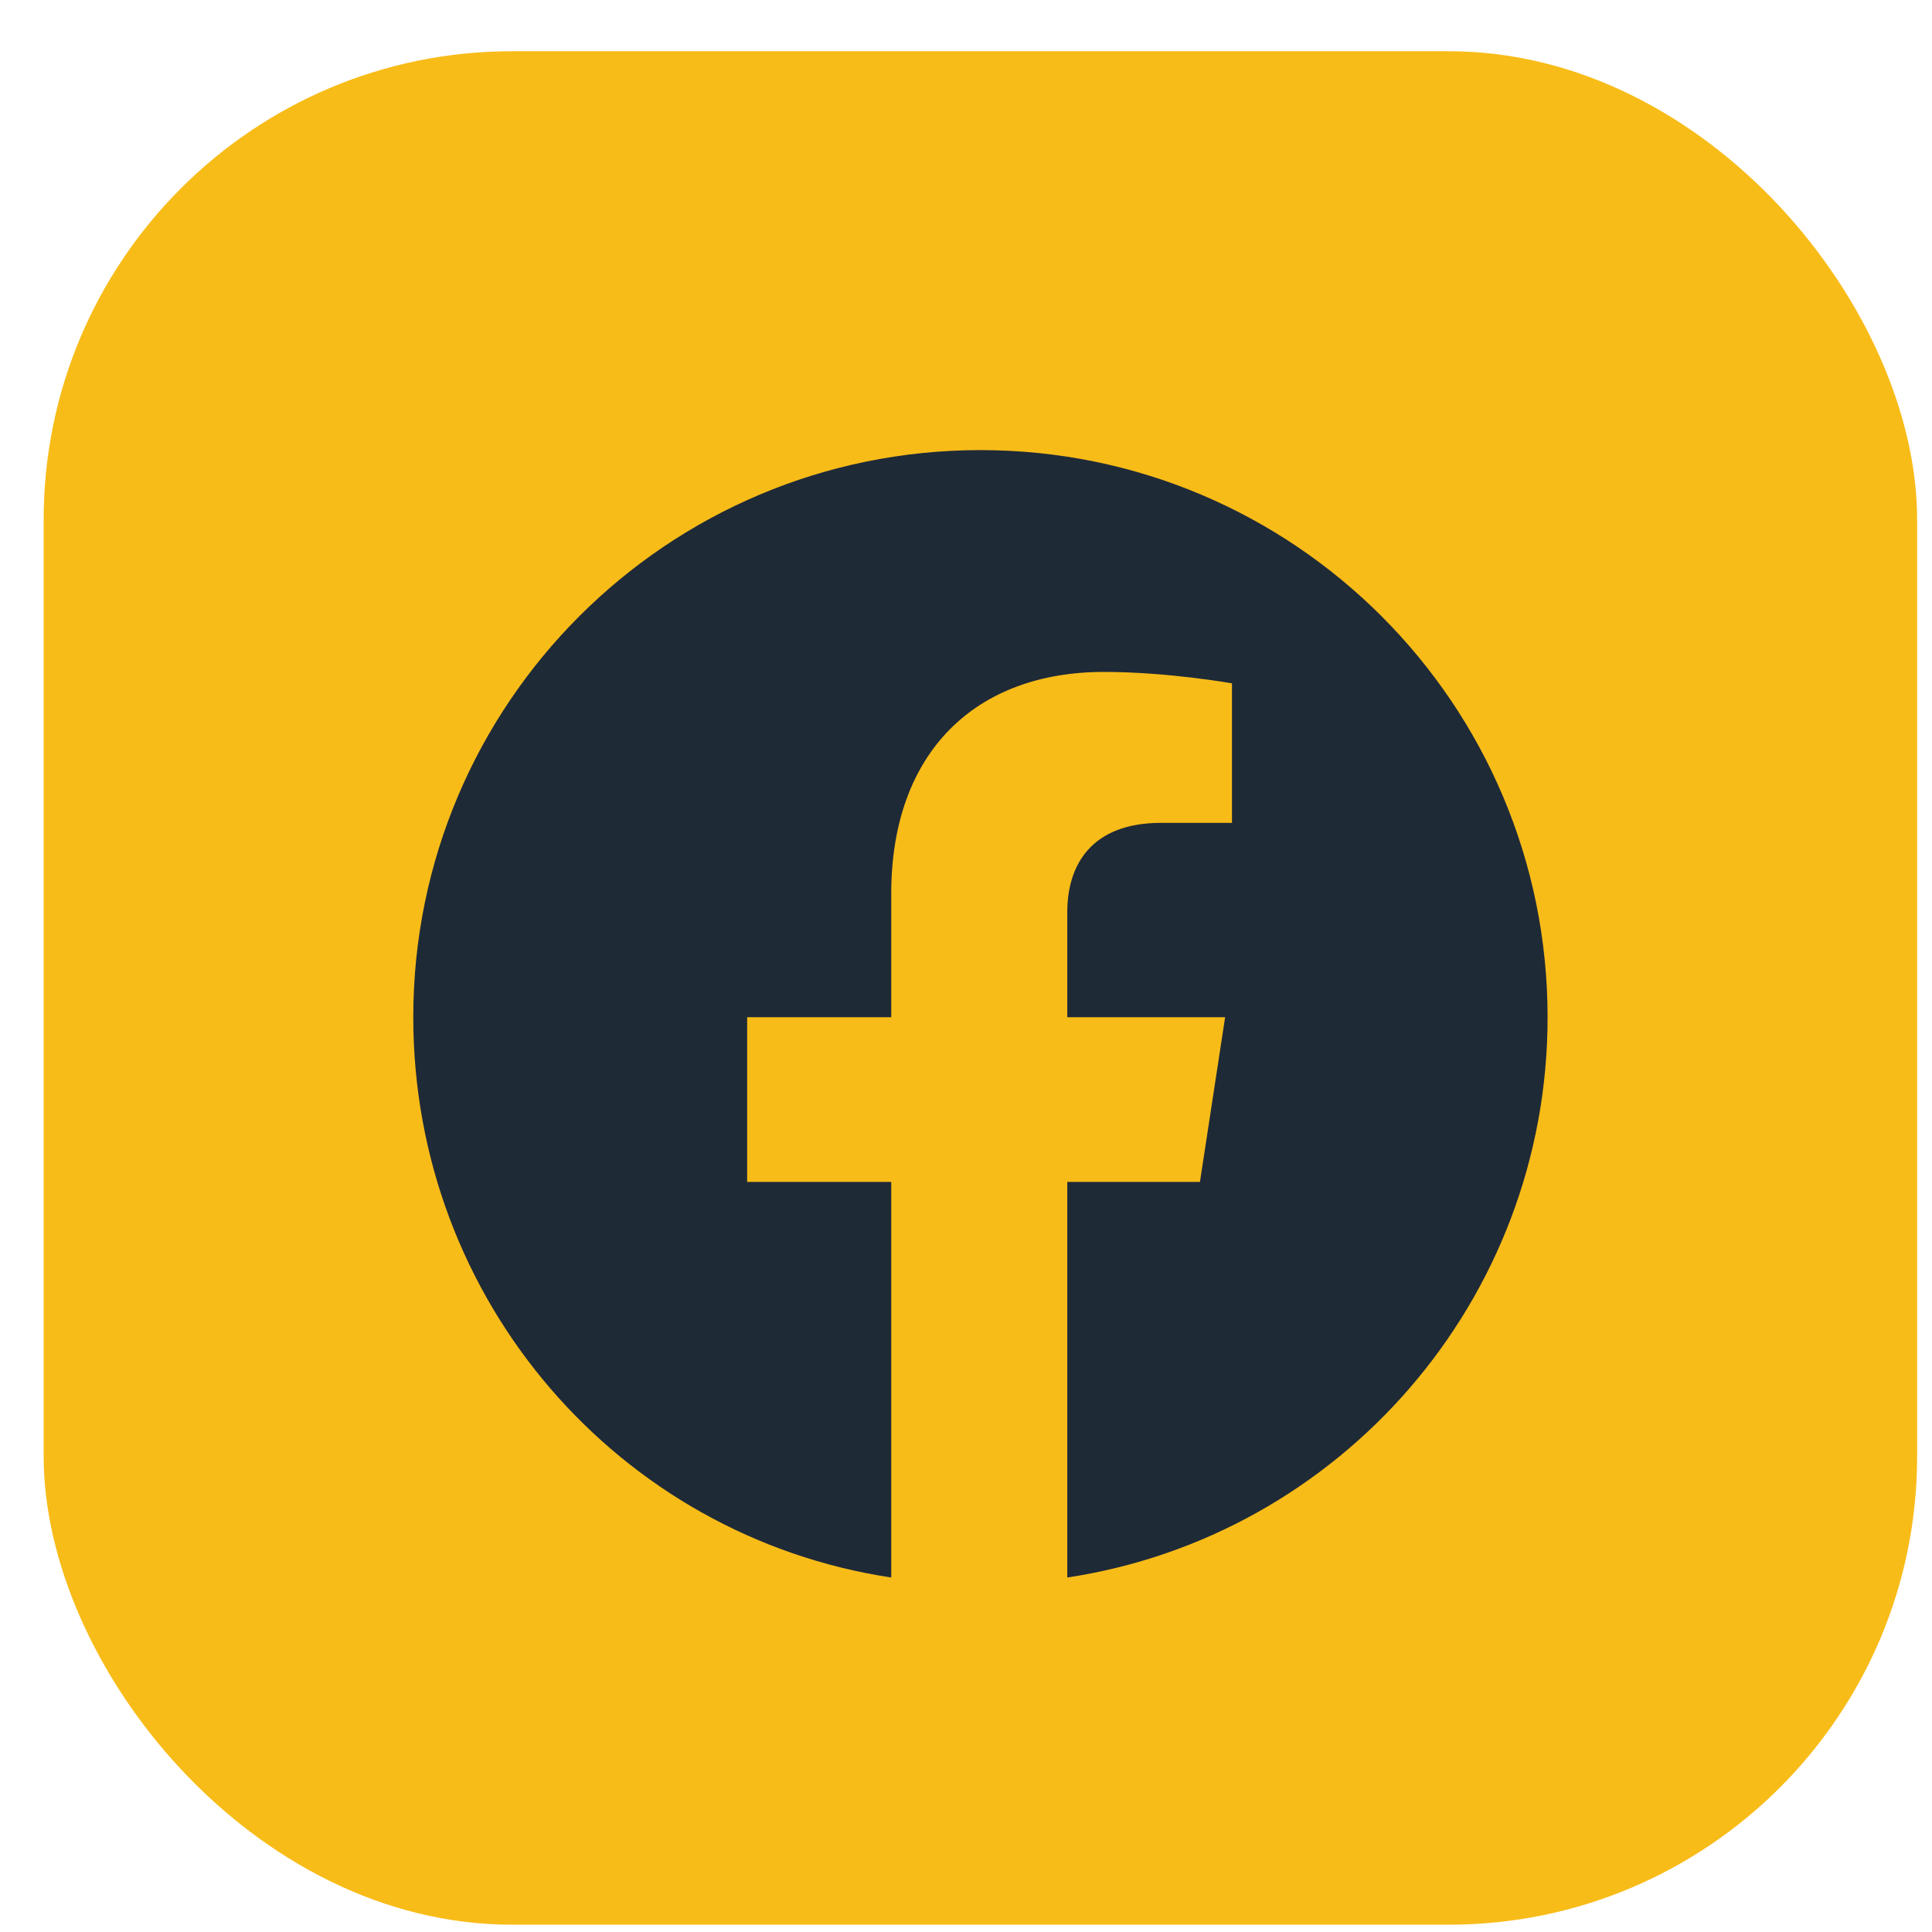<svg width="33" height="33" viewBox="0 0 33 33" fill="none" xmlns="http://www.w3.org/2000/svg"><rect x="0.746" y="0.875" width="32" height="32" rx="8" fill="#F8BC18"/><path d="M26.434 17.375C26.434 12.023 22.098 7.688 16.746 7.688C11.395 7.688 7.059 12.023 7.059 17.375C7.059 22.219 10.574 26.242 15.223 26.945V20.188H12.762V17.375H15.223V15.266C15.223 12.844 16.668 11.477 18.855 11.477C19.949 11.477 21.043 11.672 21.043 11.672V14.055H19.832C18.621 14.055 18.23 14.797 18.23 15.578V17.375H20.926L20.496 20.188H18.23V26.945C22.879 26.242 26.434 22.219 26.434 17.375Z" fill="#1F2A37"/></svg>